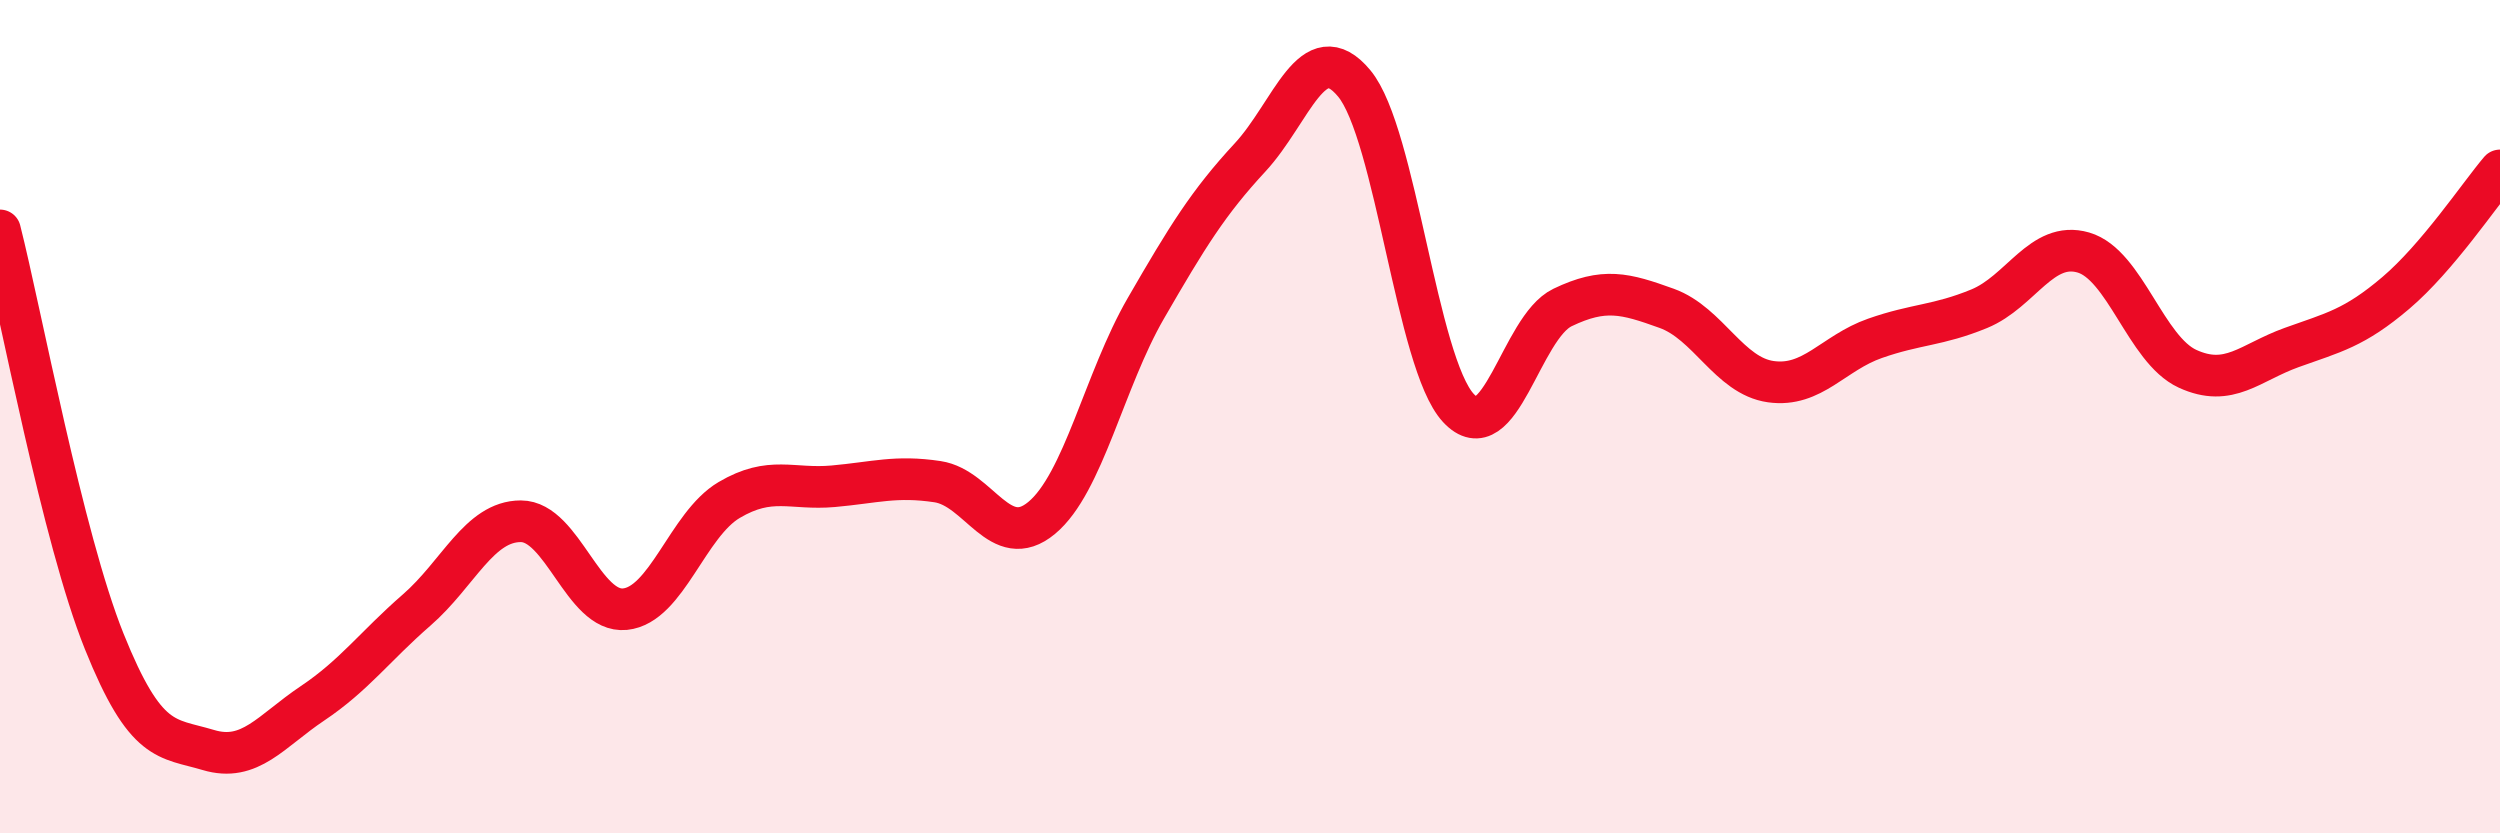 
    <svg width="60" height="20" viewBox="0 0 60 20" xmlns="http://www.w3.org/2000/svg">
      <path
        d="M 0,5.53 C 0.5,7.5 1.5,12.9 2.5,15.39 C 3.5,17.88 4,17.7 5,18 C 6,18.3 6.5,17.55 7.5,16.88 C 8.5,16.21 9,15.51 10,14.64 C 11,13.77 11.5,12.51 12.5,12.51 C 13.5,12.51 14,14.72 15,14.62 C 16,14.52 16.5,12.59 17.5,12 C 18.5,11.41 19,11.76 20,11.67 C 21,11.58 21.5,11.41 22.5,11.56 C 23.5,11.71 24,13.26 25,12.43 C 26,11.6 26.5,9.13 27.5,7.4 C 28.5,5.67 29,4.86 30,3.78 C 31,2.7 31.5,0.8 32.5,2 C 33.5,3.2 34,8.71 35,9.79 C 36,10.87 36.5,7.86 37.5,7.38 C 38.5,6.9 39,7.04 40,7.4 C 41,7.76 41.5,9.02 42.5,9.16 C 43.5,9.3 44,8.47 45,8.12 C 46,7.77 46.5,7.82 47.5,7.41 C 48.5,7 49,5.77 50,6.06 C 51,6.35 51.5,8.39 52.5,8.85 C 53.5,9.31 54,8.7 55,8.34 C 56,7.98 56.5,7.88 57.5,7.03 C 58.5,6.18 59.5,4.68 60,4.09L60 20L0 20Z"
        fill="#EB0A25"
        opacity="0.1"
        stroke-linecap="round"
        stroke-linejoin="round"
      />
      <path
        d="M 0,5.53 C 0.5,7.5 1.5,12.9 2.5,15.39 C 3.5,17.88 4,17.7 5,18 C 6,18.3 6.5,17.55 7.5,16.88 C 8.5,16.21 9,15.51 10,14.64 C 11,13.77 11.5,12.51 12.5,12.51 C 13.5,12.51 14,14.72 15,14.62 C 16,14.52 16.5,12.59 17.5,12 C 18.5,11.41 19,11.76 20,11.67 C 21,11.58 21.5,11.41 22.5,11.56 C 23.5,11.71 24,13.26 25,12.43 C 26,11.6 26.5,9.13 27.5,7.4 C 28.5,5.67 29,4.86 30,3.78 C 31,2.7 31.5,0.8 32.5,2 C 33.5,3.2 34,8.71 35,9.79 C 36,10.87 36.5,7.86 37.5,7.38 C 38.5,6.9 39,7.04 40,7.4 C 41,7.76 41.5,9.02 42.5,9.16 C 43.5,9.3 44,8.47 45,8.12 C 46,7.77 46.5,7.82 47.5,7.41 C 48.5,7 49,5.77 50,6.06 C 51,6.35 51.5,8.39 52.5,8.85 C 53.5,9.31 54,8.7 55,8.34 C 56,7.98 56.5,7.88 57.5,7.03 C 58.5,6.18 59.5,4.68 60,4.09"
        stroke="#EB0A25"
        stroke-width="1"
        fill="none"
        stroke-linecap="round"
        stroke-linejoin="round"
      />
    </svg>
  